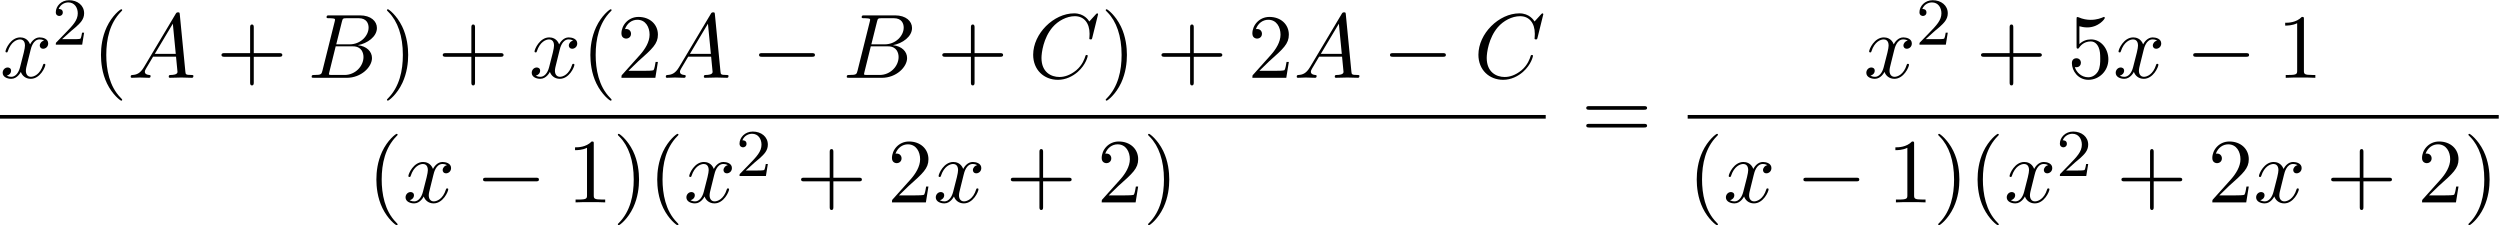 <?xml version='1.0' encoding='UTF-8'?>
<!-- This file was generated by dvisvgm 3.0.3 -->
<svg xmlns="http://www.w3.org/2000/svg" xmlns:xlink="http://www.w3.org/1999/xlink" width="499" height="45" viewBox="1873.215 1483.027 298.281 26.899">
<defs>
<path id='g3-40' d='m3.611 2.618c0-.033 0-.055-.185-.24c-1.364-1.375-1.713-3.436-1.713-5.105c0-1.898 .415-3.796 1.756-5.16c.142-.131 .142-.153 .142-.185c0-.076-.044-.109-.109-.109c-.109 0-1.091 .742-1.735 2.127c-.556 1.2-.687 2.411-.687 3.327c0 .851 .12 2.171 .72 3.404c.655 1.342 1.593 2.051 1.702 2.051c.065 0 .109-.033 .109-.109z'/>
<path id='g3-41' d='m3.153-2.727c0-.851-.12-2.171-.72-3.404c-.655-1.342-1.593-2.051-1.702-2.051c-.065 0-.109 .044-.109 .109c0 .033 0 .055 .207 .251c1.069 1.08 1.691 2.815 1.691 5.095c0 1.865-.404 3.785-1.756 5.16c-.142 .131-.142 .153-.142 .185c0 .065 .044 .109 .109 .109c.109 0 1.091-.742 1.735-2.127c.556-1.2 .687-2.411 .687-3.327z'/>
<path id='g3-43' d='m4.462-2.509h3.044c.153 0 .36 0 .36-.218s-.207-.218-.36-.218h-3.044v-3.055c0-.153 0-.36-.218-.36s-.218 .207-.218 .36v3.055h-3.055c-.153 0-.36 0-.36 .218s.207 .218 .36 .218h3.055v3.055c0 .153 0 .36 .218 .36s.218-.207 .218-.36v-3.055z'/>
<path id='g3-49' d='m3.207-6.982c0-.262 0-.284-.251-.284c-.676 .698-1.636 .698-1.985 .698v.338c.218 0 .862 0 1.429-.284v5.651c0 .393-.033 .524-1.015 .524h-.349v.338c.382-.033 1.331-.033 1.767-.033s1.385 0 1.767 .033v-.338h-.349c-.982 0-1.015-.12-1.015-.524v-6.12z'/>
<path id='g3-50' d='m1.385-.84l1.156-1.124c1.702-1.505 2.356-2.095 2.356-3.185c0-1.244-.982-2.116-2.313-2.116c-1.233 0-2.04 1.004-2.04 1.975c0 .611 .545 .611 .578 .611c.185 0 .567-.131 .567-.578c0-.284-.196-.567-.578-.567c-.087 0-.109 0-.142 .011c.251-.709 .84-1.113 1.473-1.113c.993 0 1.462 .884 1.462 1.778c0 .873-.545 1.735-1.145 2.411l-2.095 2.335c-.12 .12-.12 .142-.12 .404h4.047l.305-1.898h-.273c-.055 .327-.131 .807-.24 .971c-.076 .087-.796 .087-1.036 .087h-1.964z'/>
<path id='g3-53' d='m4.898-2.193c0-1.298-.895-2.389-2.073-2.389c-.524 0-.993 .175-1.385 .556v-2.127c.218 .065 .578 .142 .927 .142c1.342 0 2.105-.993 2.105-1.135c0-.065-.033-.12-.109-.12c-.011 0-.033 0-.087 .033c-.218 .098-.753 .316-1.484 .316c-.436 0-.938-.076-1.451-.305c-.087-.033-.109-.033-.131-.033c-.109 0-.109 .087-.109 .262v3.229c0 .196 0 .284 .153 .284c.076 0 .098-.033 .142-.098c.12-.175 .524-.764 1.407-.764c.567 0 .84 .502 .927 .698c.175 .404 .196 .829 .196 1.375c0 .382 0 1.036-.262 1.495c-.262 .425-.665 .709-1.167 .709c-.796 0-1.418-.578-1.604-1.222c.033 .011 .065 .022 .185 .022c.36 0 .545-.273 .545-.535s-.185-.535-.545-.535c-.153 0-.535 .076-.535 .578c0 .938 .753 1.996 1.975 1.996c1.265 0 2.378-1.047 2.378-2.433z'/>
<path id='g3-61' d='m7.495-3.567c.164 0 .371 0 .371-.218s-.207-.218-.36-.218h-6.535c-.153 0-.36 0-.36 .218s.207 .218 .371 .218h6.513zm.011 2.116c.153 0 .36 0 .36-.218s-.207-.218-.371-.218h-6.513c-.164 0-.371 0-.371 .218s.207 .218 .36 .218h6.535z'/>
<path id='g1-65' d='m1.953-1.255c-.436 .731-.862 .884-1.342 .916c-.131 .011-.229 .011-.229 .218c0 .065 .055 .12 .142 .12c.295 0 .633-.033 .938-.033c.36 0 .742 .033 1.091 .033c.065 0 .207 0 .207-.207c0-.12-.098-.131-.175-.131c-.251-.022-.513-.109-.513-.382c0-.131 .065-.251 .153-.404l.829-1.396h2.738c.022 .229 .175 1.713 .175 1.822c0 .327-.567 .36-.785 .36c-.153 0-.262 0-.262 .218c0 .12 .131 .12 .153 .12c.447 0 .916-.033 1.364-.033c.273 0 .96 .033 1.233 .033c.065 0 .196 0 .196-.218c0-.12-.109-.12-.251-.12c-.676 0-.676-.076-.709-.393l-.665-6.818c-.022-.218-.022-.262-.207-.262c-.175 0-.218 .076-.284 .185l-3.796 6.371zm1.309-1.604l2.149-3.6l.349 3.6h-2.498z'/>
<path id='g1-66' d='m1.745-.851c-.109 .425-.131 .513-.993 .513c-.185 0-.295 0-.295 .218c0 .12 .098 .12 .295 .12h3.895c1.724 0 3.011-1.287 3.011-2.356c0-.785-.633-1.418-1.691-1.538c1.135-.207 2.28-1.015 2.28-2.051c0-.807-.72-1.505-2.029-1.505h-3.665c-.207 0-.316 0-.316 .218c0 .12 .098 .12 .305 .12c.022 0 .229 0 .415 .022c.196 .022 .295 .033 .295 .175c0 .044-.011 .076-.044 .207l-1.462 5.858zm1.647-3.142l.676-2.705c.098-.382 .12-.415 .589-.415h1.407c.96 0 1.189 .644 1.189 1.124c0 .96-.938 1.996-2.269 1.996h-1.593zm-.491 3.655c-.153 0-.175 0-.24-.011c-.109-.011-.142-.022-.142-.109c0-.033 0-.055 .055-.251l.753-3.044h2.062c1.047 0 1.255 .807 1.255 1.276c0 1.08-.971 2.138-2.258 2.138h-1.484z'/>
<path id='g1-67' d='m8.291-7.582c0-.033-.022-.109-.12-.109c-.033 0-.044 .011-.164 .131l-.764 .84c-.098-.153-.6-.971-1.811-.971c-2.433 0-4.887 2.411-4.887 4.942c0 1.8 1.287 2.989 2.956 2.989c.949 0 1.778-.436 2.356-.938c1.015-.895 1.2-1.887 1.2-1.92c0-.109-.109-.109-.131-.109c-.065 0-.12 .022-.142 .109c-.098 .316-.349 1.091-1.102 1.724c-.753 .611-1.44 .796-2.007 .796c-.982 0-2.138-.567-2.138-2.269c0-.622 .229-2.389 1.32-3.665c.665-.775 1.691-1.32 2.662-1.32c1.113 0 1.756 .84 1.756 2.105c0 .436-.033 .447-.033 .556s.12 .109 .164 .109c.142 0 .142-.022 .196-.218l.687-2.782z'/>
<path id='g1-120' d='m3.644-3.295c.065-.284 .316-1.287 1.08-1.287c.055 0 .316 0 .545 .142c-.305 .055-.524 .327-.524 .589c0 .175 .12 .382 .415 .382c.24 0 .589-.196 .589-.633c0-.567-.644-.72-1.015-.72c-.633 0-1.015 .578-1.145 .829c-.273-.72-.862-.829-1.178-.829c-1.135 0-1.756 1.407-1.756 1.68c0 .109 .109 .109 .131 .109c.087 0 .12-.022 .142-.12c.371-1.156 1.091-1.429 1.462-1.429c.207 0 .589 .098 .589 .731c0 .338-.185 1.069-.589 2.596c-.175 .676-.556 1.135-1.036 1.135c-.065 0-.316 0-.545-.142c.273-.055 .513-.284 .513-.589c0-.295-.24-.382-.404-.382c-.327 0-.6 .284-.6 .633c0 .502 .545 .72 1.025 .72c.72 0 1.113-.764 1.145-.829c.131 .404 .524 .829 1.178 .829c1.124 0 1.745-1.407 1.745-1.68c0-.109-.098-.109-.131-.109c-.098 0-.12 .044-.142 .12c-.36 1.167-1.102 1.429-1.451 1.429c-.425 0-.6-.349-.6-.72c0-.24 .065-.48 .185-.96l.371-1.495z'/>
<path id='g0-0' d='m7.189-2.509c.185 0 .382 0 .382-.218s-.196-.218-.382-.218h-5.902c-.185 0-.382 0-.382 .218s.196 .218 .382 .218h5.902z'/>
<path id='g2-50' d='m2.248-1.626c.128-.12 .462-.383 .59-.494c.494-.454 .964-.893 .964-1.618c0-.948-.797-1.562-1.793-1.562c-.956 0-1.586 .725-1.586 1.435c0 .391 .311 .446 .422 .446c.167 0 .414-.12 .414-.422c0-.414-.399-.414-.494-.414c.231-.582 .765-.781 1.156-.781c.741 0 1.124 .63 1.124 1.299c0 .829-.582 1.435-1.522 2.399l-1.004 1.036c-.096 .088-.096 .104-.096 .303h3.148l.231-1.427h-.247c-.024 .159-.088 .558-.183 .709c-.048 .064-.654 .064-.781 .064h-1.419l1.076-.972z'/>
</defs>
<g id='page1'>
<!--start 1872.019782 1499.691024 -->
<use x='1873.215' y='1492.311' xlink:href='#g1-120'/>
<use x='1879.45' y='1488.352' xlink:href='#g2-50'/>
<use x='1884.182' y='1492.311' xlink:href='#g3-40'/>
<use x='1888.425' y='1492.311' xlink:href='#g1-65'/>
<use x='1899.031' y='1492.311' xlink:href='#g3-43'/>
<use x='1909.94' y='1492.311' xlink:href='#g1-66'/>
<use x='1918.762' y='1492.311' xlink:href='#g3-41'/>
<use x='1925.429' y='1492.311' xlink:href='#g3-43'/>
<use x='1936.338' y='1492.311' xlink:href='#g1-120'/>
<use x='1942.573' y='1492.311' xlink:href='#g3-40'/>
<use x='1946.815' y='1492.311' xlink:href='#g3-50'/>
<use x='1952.27' y='1492.311' xlink:href='#g1-65'/>
<use x='1962.876' y='1492.311' xlink:href='#g0-0'/>
<use x='1973.785' y='1492.311' xlink:href='#g1-66'/>
<use x='1985.031' y='1492.311' xlink:href='#g3-43'/>
<use x='1995.94' y='1492.311' xlink:href='#g1-67'/>
<use x='2004.517' y='1492.311' xlink:href='#g3-41'/>
<use x='2011.184' y='1492.311' xlink:href='#g3-43'/>
<use x='2022.093' y='1492.311' xlink:href='#g3-50'/>
<use x='2027.547' y='1492.311' xlink:href='#g1-65'/>
<use x='2038.153' y='1492.311' xlink:href='#g0-0'/>
<use x='2049.063' y='1492.311' xlink:href='#g1-67'/>
<rect x='1873.215' y='1496.746' height='.436' width='184.424'/>
<use x='1917.042' y='1507.174' xlink:href='#g3-40'/>
<use x='1921.285' y='1507.174' xlink:href='#g1-120'/>
<use x='1929.944' y='1507.174' xlink:href='#g0-0'/>
<use x='1940.853' y='1507.174' xlink:href='#g3-49'/>
<use x='1946.308' y='1507.174' xlink:href='#g3-41'/>
<use x='1950.55' y='1507.174' xlink:href='#g3-40'/>
<use x='1954.792' y='1507.174' xlink:href='#g1-120'/>
<use x='1961.027' y='1504.023' xlink:href='#g2-50'/>
<use x='1968.184' y='1507.174' xlink:href='#g3-43'/>
<use x='1979.093' y='1507.174' xlink:href='#g3-50'/>
<use x='1984.547' y='1507.174' xlink:href='#g1-120'/>
<use x='1993.207' y='1507.174' xlink:href='#g3-43'/>
<use x='2004.116' y='1507.174' xlink:href='#g3-50'/>
<use x='2009.57' y='1507.174' xlink:href='#g3-41'/>
<use x='2061.865' y='1499.691' xlink:href='#g3-61'/>
<use x='2095.572' y='1492.311' xlink:href='#g1-120'/>
<use x='2101.807' y='1488.352' xlink:href='#g2-50'/>
<use x='2108.964' y='1492.311' xlink:href='#g3-43'/>
<use x='2119.873' y='1492.311' xlink:href='#g3-53'/>
<use x='2125.327' y='1492.311' xlink:href='#g1-120'/>
<use x='2133.986' y='1492.311' xlink:href='#g0-0'/>
<use x='2144.895' y='1492.311' xlink:href='#g3-49'/>
<rect x='2074.576' y='1496.746' height='.436' width='96.77'/>
<use x='2074.576' y='1507.174' xlink:href='#g3-40'/>
<use x='2078.818' y='1507.174' xlink:href='#g1-120'/>
<use x='2087.478' y='1507.174' xlink:href='#g0-0'/>
<use x='2098.387' y='1507.174' xlink:href='#g3-49'/>
<use x='2103.841' y='1507.174' xlink:href='#g3-41'/>
<use x='2108.084' y='1507.174' xlink:href='#g3-40'/>
<use x='2112.326' y='1507.174' xlink:href='#g1-120'/>
<use x='2118.561' y='1504.023' xlink:href='#g2-50'/>
<use x='2125.717' y='1507.174' xlink:href='#g3-43'/>
<use x='2136.626' y='1507.174' xlink:href='#g3-50'/>
<use x='2142.081' y='1507.174' xlink:href='#g1-120'/>
<use x='2150.74' y='1507.174' xlink:href='#g3-43'/>
<use x='2161.649' y='1507.174' xlink:href='#g3-50'/>
<use x='2167.104' y='1507.174' xlink:href='#g3-41'/>
</g>
<script type="text/ecmascript">if(window.parent.postMessage)window.parent.postMessage("12.84203|374.25|33.75|"+window.location,"*");</script>
</svg>
